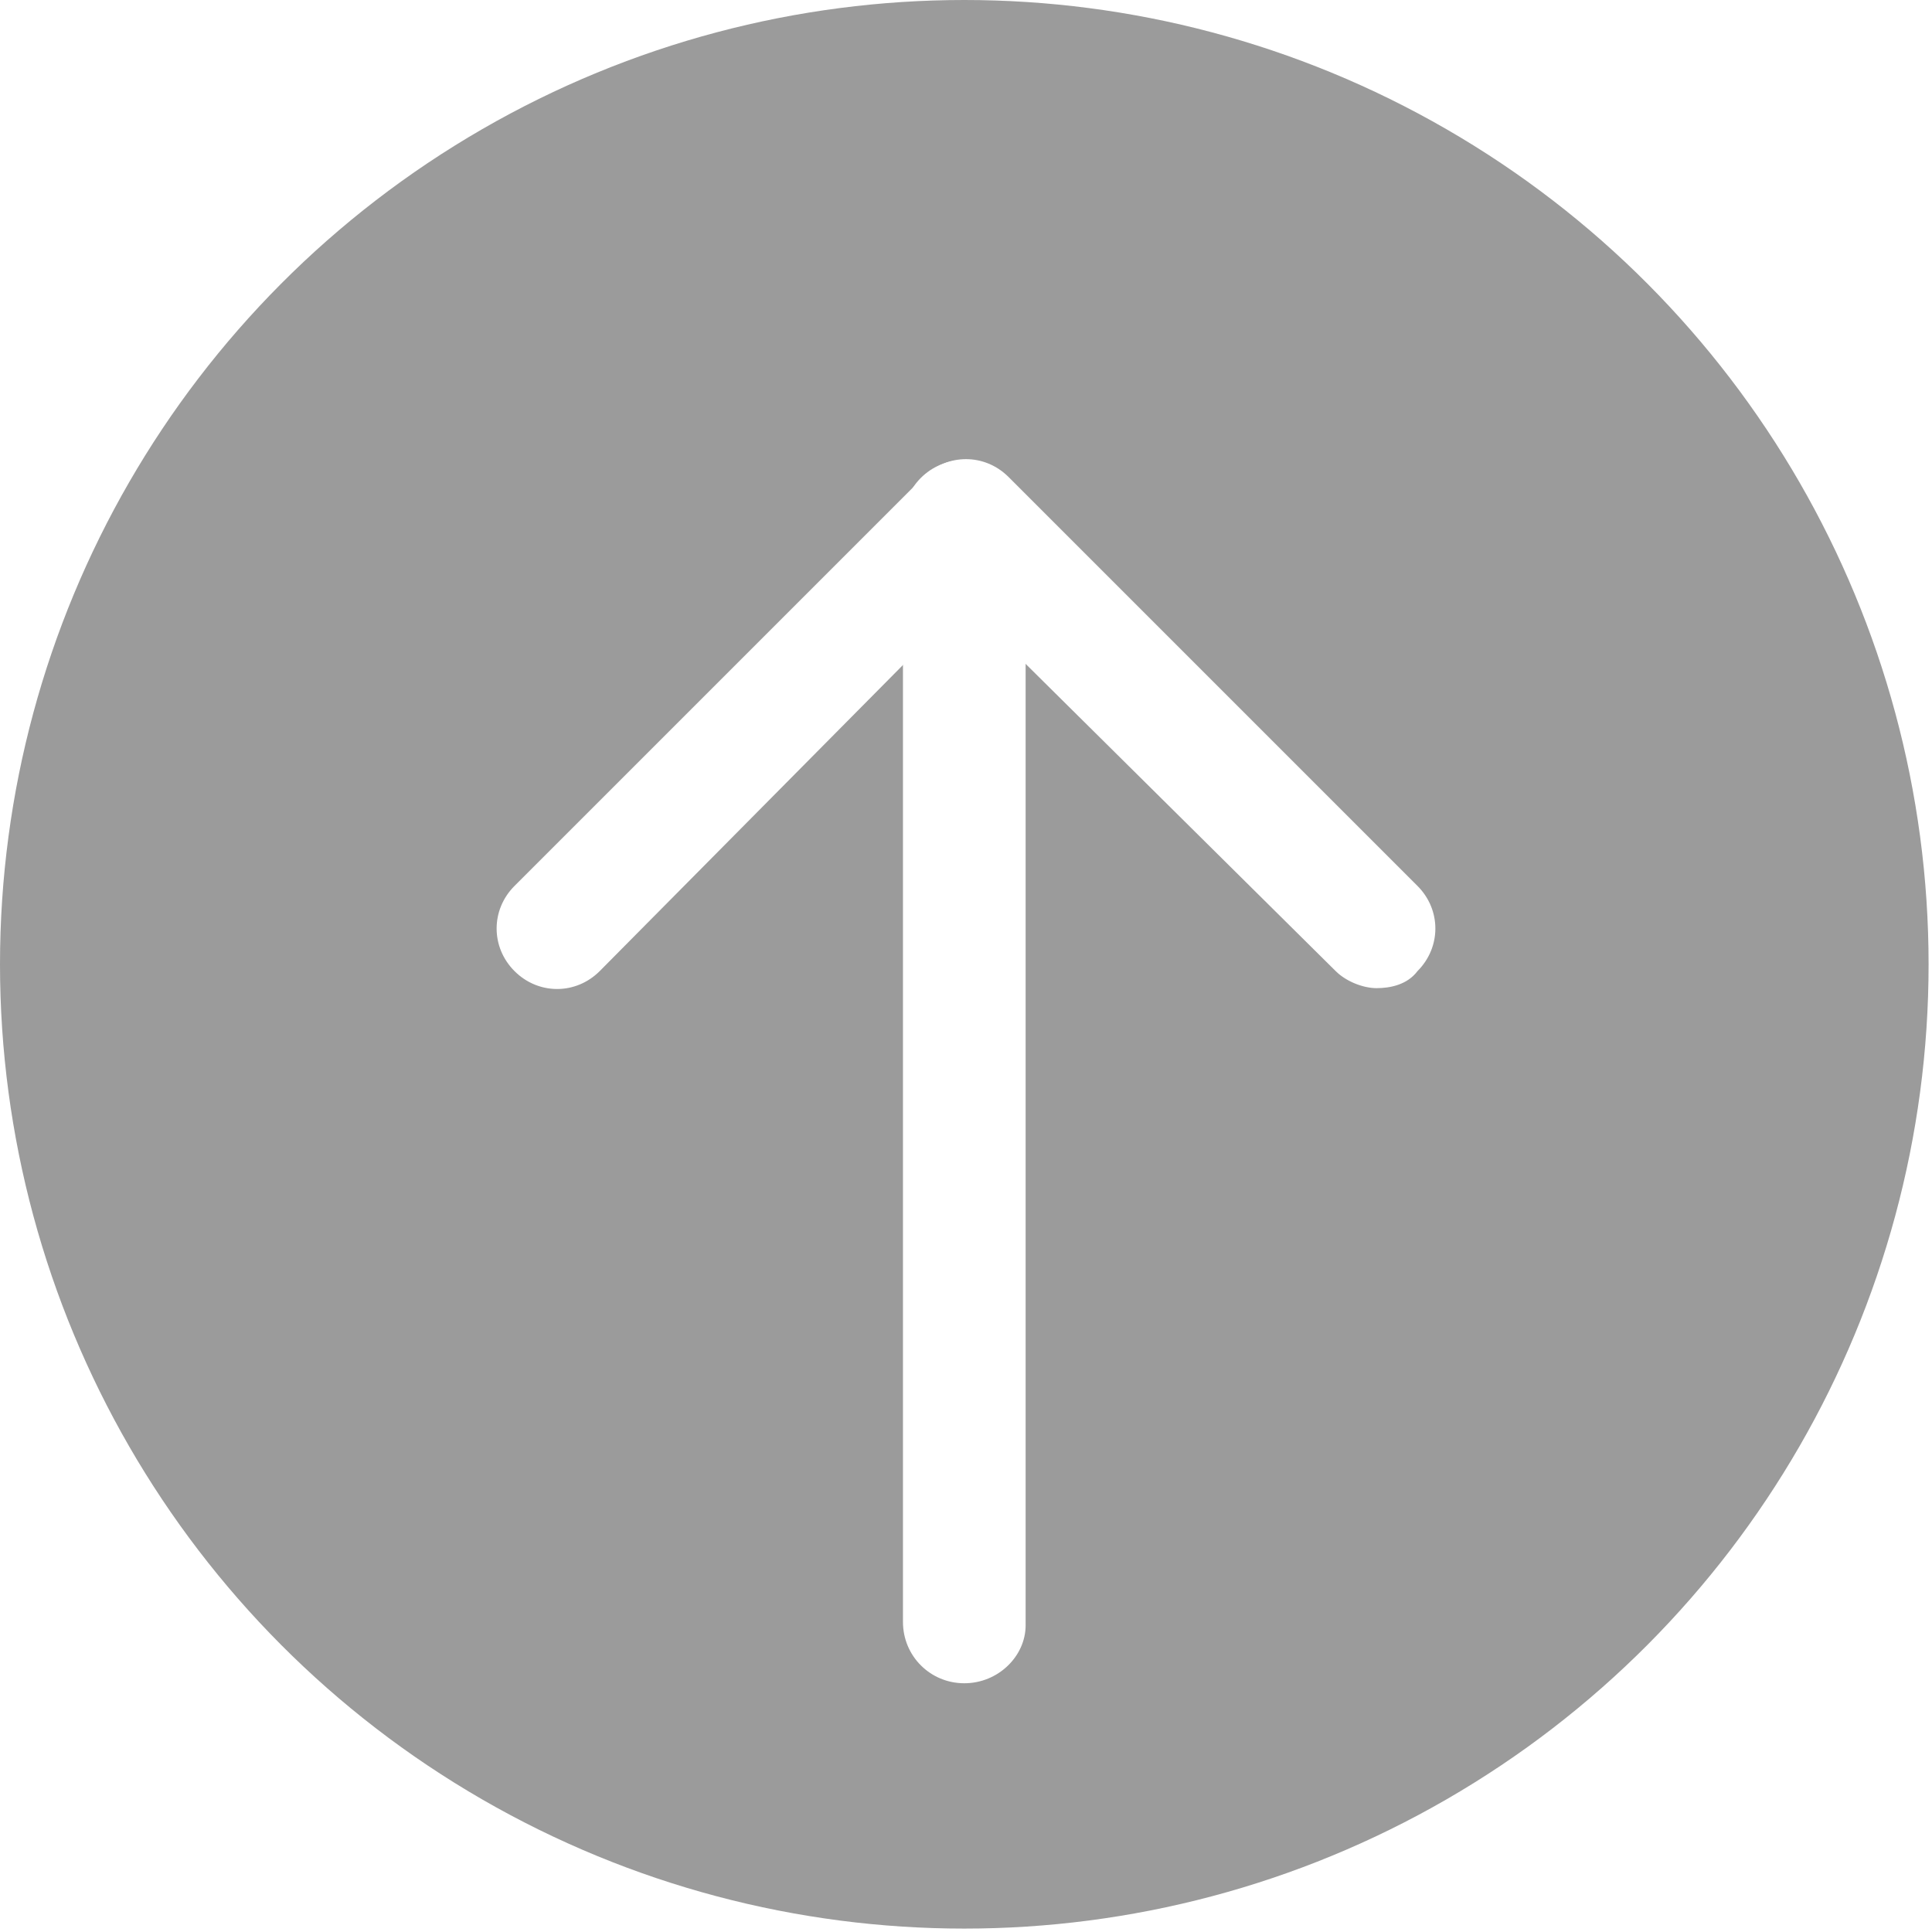 <?xml version="1.0" encoding="UTF-8"?> <svg xmlns="http://www.w3.org/2000/svg" xmlns:xlink="http://www.w3.org/1999/xlink" version="1.1" viewBox="0 0 56.7 56.7"><defs><style> .cls-1 { filter: url(#drop-shadow-1); } .cls-2 { fill: #9b9b9b; } .cls-3 { fill: #fff; } </style><filter id="drop-shadow-1" filterUnits="userSpaceOnUse"><feOffset dx="0" dy="3.1"></feOffset><feGaussianBlur result="blur" stdDeviation="3.1"></feGaussianBlur><feFlood flood-color="#000" flood-opacity=".6"></feFlood><feComposite in2="blur" operator="in"></feComposite><feComposite in="SourceGraphic"></feComposite></filter></defs><g><g id="_Слой_1" data-name="Слой_1"><circle class="cls-2" cx="28.3" cy="28.3" r="28.3"></circle><g class="cls-1"><path class="cls-3" d="M40.4,25.9c-.4,0-.9-.2-1.2-.5l-10.9-10.8-10.7,10.8c-.7.7-1.8.7-2.5,0s-.7-1.8,0-2.5l12-12c.7-.7,1.8-.7,2.5,0l12,12c.7.7.7,1.8,0,2.5-.3.4-.8.5-1.2.5Z"></path><path class="cls-3" d="M28.3,46.3c-1,0-1.8-.8-1.8-1.8V12.2c0-1,.8-1.8,1.8-1.8s1.8.8,1.8,1.8v32.4c0,.9-.8,1.7-1.8,1.7Z"></path></g></g></g></svg> 
